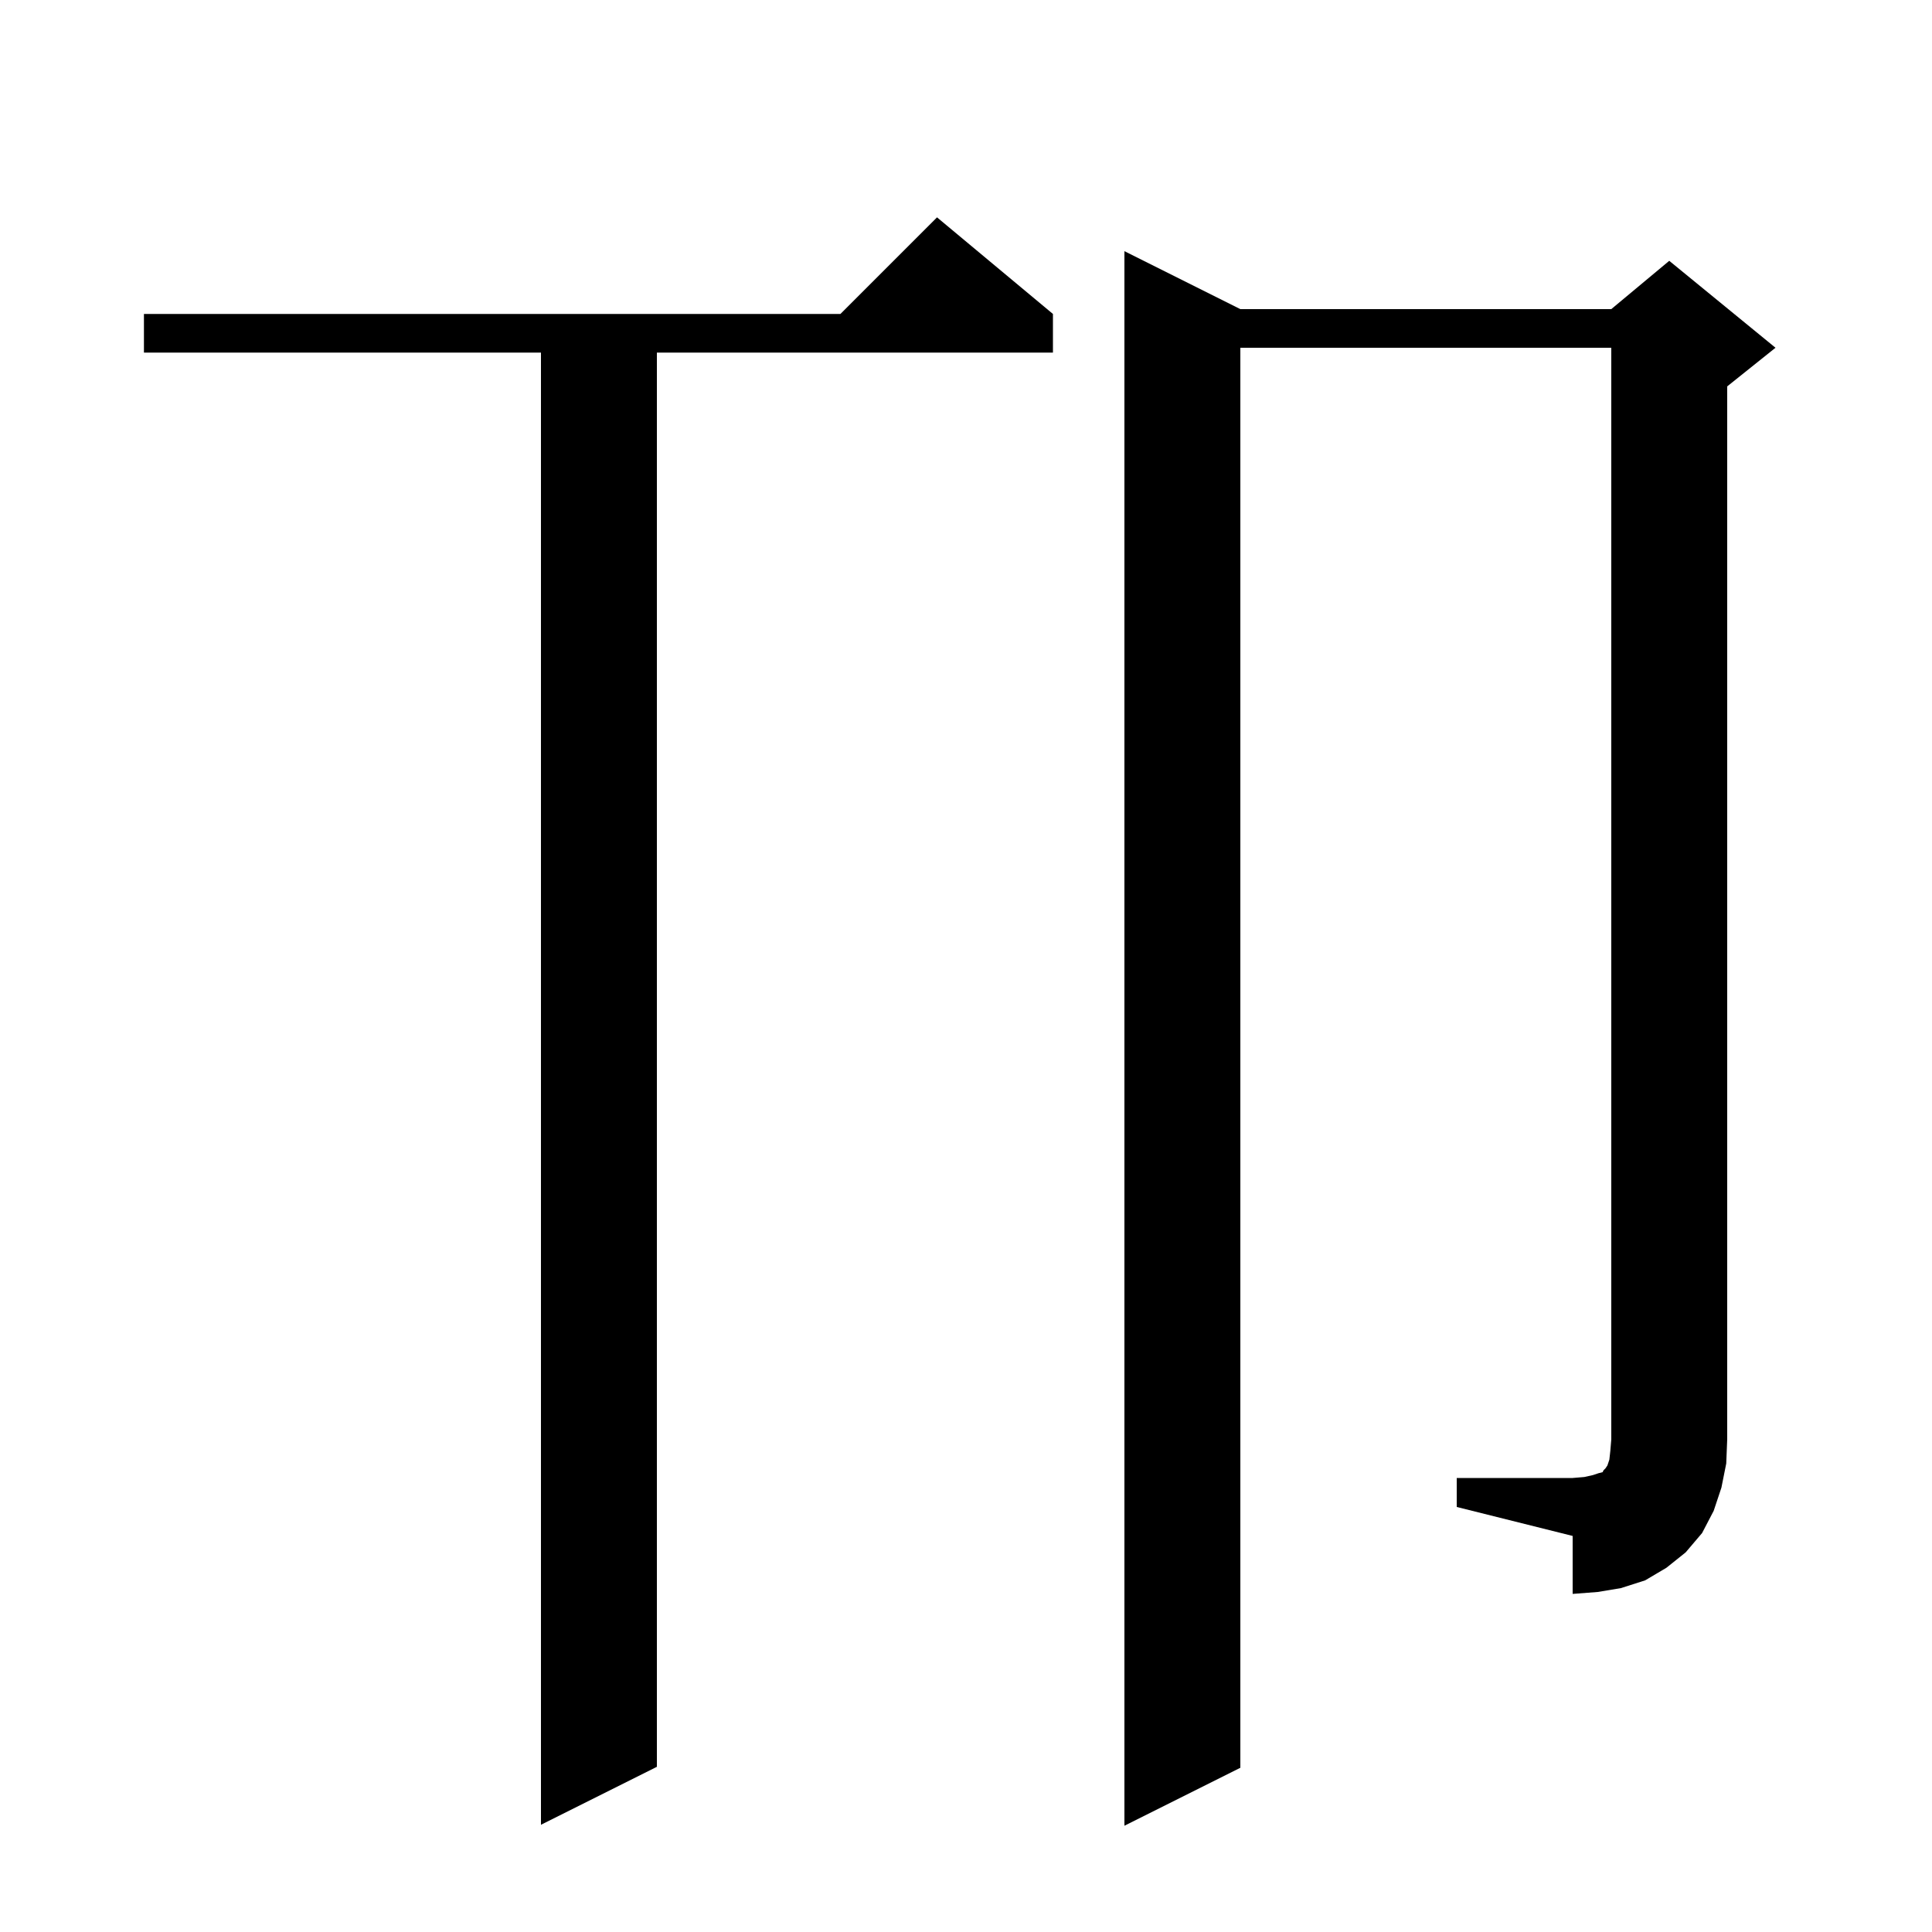 <svg xmlns="http://www.w3.org/2000/svg" xmlns:xlink="http://www.w3.org/1999/xlink" version="1.1" baseProfile="full" viewBox="0 0 200 200" width="200" height="200"><g fill="currentColor"><path d="M 109.0 32.5 L 109.0 36.5 L 68.0 36.5 L 68.0 182.9 L 56.0 188.9 L 56.0 36.5 L 14.9 36.5 L 14.9 32.5 L 87.0 32.5 L 97.0 22.5 Z M 150.8 153.0 L 162.8 153.0 L 164.0 152.9 L 164.9 152.7 L 165.5 152.5 L 165.9 152.4 L 166.0 152.2 L 166.2 152.0 L 166.4 151.7 L 166.6 151.1 L 166.7 150.2 L 166.8 149.0 L 166.8 36.0 L 128.4 36.0 L 128.4 183.0 L 116.4 189.0 L 116.4 26.0 L 128.4 32.0 L 166.8 32.0 L 172.8 27.0 L 183.8 36.0 L 178.8 40.0 L 178.8 149.0 L 178.7 151.5 L 178.2 154.0 L 177.4 156.4 L 176.2 158.7 L 174.5 160.7 L 172.5 162.3 L 170.3 163.6 L 167.8 164.4 L 165.4 164.8 L 162.8 165.0 L 162.8 159.0 L 150.8 156.0 Z "/></g></svg>